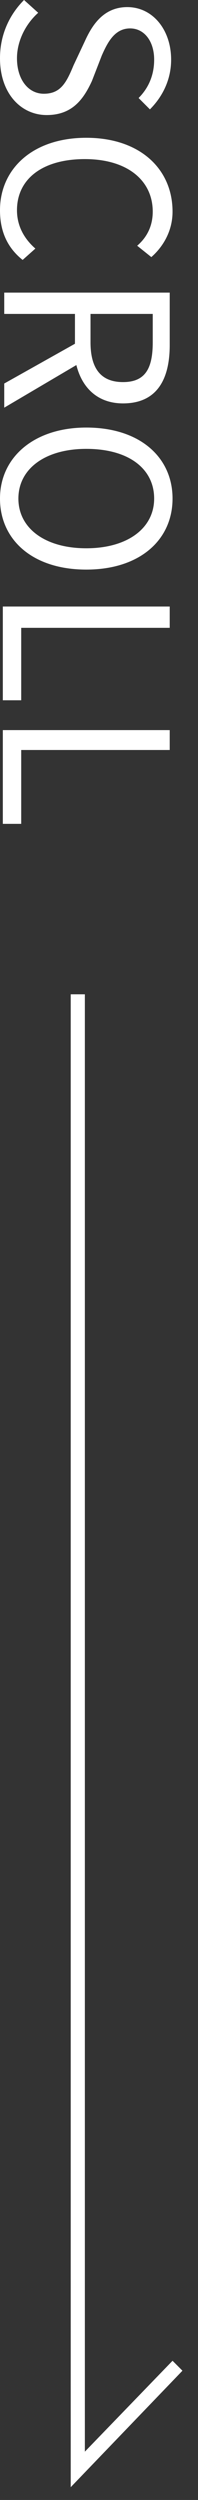 <?xml version="1.0" encoding="utf-8"?>
<!-- Generator: Adobe Illustrator 25.0.1, SVG Export Plug-In . SVG Version: 6.00 Build 0)  -->
<svg version="1.1" id="レイヤー_1" xmlns="http://www.w3.org/2000/svg" xmlns:xlink="http://www.w3.org/1999/xlink" x="0px"
	 y="0px" viewBox="0 0 14 176" style="enable-background:new 0 0 14 176;" xml:space="preserve">
<rect x="0" y="0" width="14" height="176" fill="#333333" stroke="none"/>
<style type="text/css">
	.st0{fill:#FFFFFF;}
</style>
<g>
	<g>
		<path class="st0" d="M1.7,0l1,0.9c-0.9,0.8-1.5,2-1.5,3.2c0,1.5,0.8,2.5,1.9,2.5c1.2,0,1.6-0.8,2.1-2L6,2.9c0.5-1.1,1.3-2.4,3-2.4
			c1.8,0,3.1,1.6,3.1,3.7c0,1.4-0.6,2.6-1.5,3.5L9.8,6.9c0.7-0.7,1.1-1.6,1.1-2.7c0-1.3-0.7-2.2-1.7-2.2c-1.1,0-1.6,1-2,1.9L6.5,5.7
			C5.9,7,5.1,8.1,3.3,8.1C1.5,8.1,0,6.6,0,4.1C0,2.4,0.7,1,1.7,0z"/>
		<path class="st0" d="M6.1,9.7c3.8,0,6.1,2.2,6.1,5.2c0,1.4-0.7,2.5-1.5,3.2l-1-0.8c0.7-0.6,1.1-1.4,1.1-2.4c0-2.2-1.8-3.7-4.8-3.7
			c-3,0-4.8,1.4-4.8,3.6c0,1.1,0.5,2,1.3,2.7l-0.9,0.8C0.6,17.5,0,16.4,0,14.8C0,11.9,2.3,9.7,6.1,9.7z"/>
		<path class="st0" d="M12,20.6v3.7c0,2.4-0.9,4.1-3.3,4.1c-1.8,0-2.9-1.1-3.3-2.7l-5.1,3v-1.7l5-2.8v-2.1h-5v-1.5H12z M6.4,24.1
			c0,1.8,0.7,2.8,2.3,2.8c1.6,0,2.1-1,2.1-2.8v-2H6.4V24.1z"/>
		<path class="st0" d="M6.1,30.1c3.8,0,6.1,2.1,6.1,5s-2.3,5-6.1,5c-3.8,0-6.1-2.1-6.1-5C0,32.2,2.4,30.1,6.1,30.1z M6.1,38.6
			c2.9,0,4.8-1.4,4.8-3.5c0-2.1-1.8-3.5-4.8-3.5c-2.9,0-4.8,1.4-4.8,3.5C1.3,37.2,3.2,38.6,6.1,38.6z"/>
		<path class="st0" d="M12,42.7v1.5H1.5v5.1H0.2v-6.6H12z"/>
		<path class="st0" d="M12,51.3v1.5H1.5V58H0.2v-6.6H12z"/>
	</g>
	<polygon class="st0" points="5,175.1 5,70 6,70 6,172.6 12.2,166.2 12.9,166.9 	"/>
</g>
</svg>
